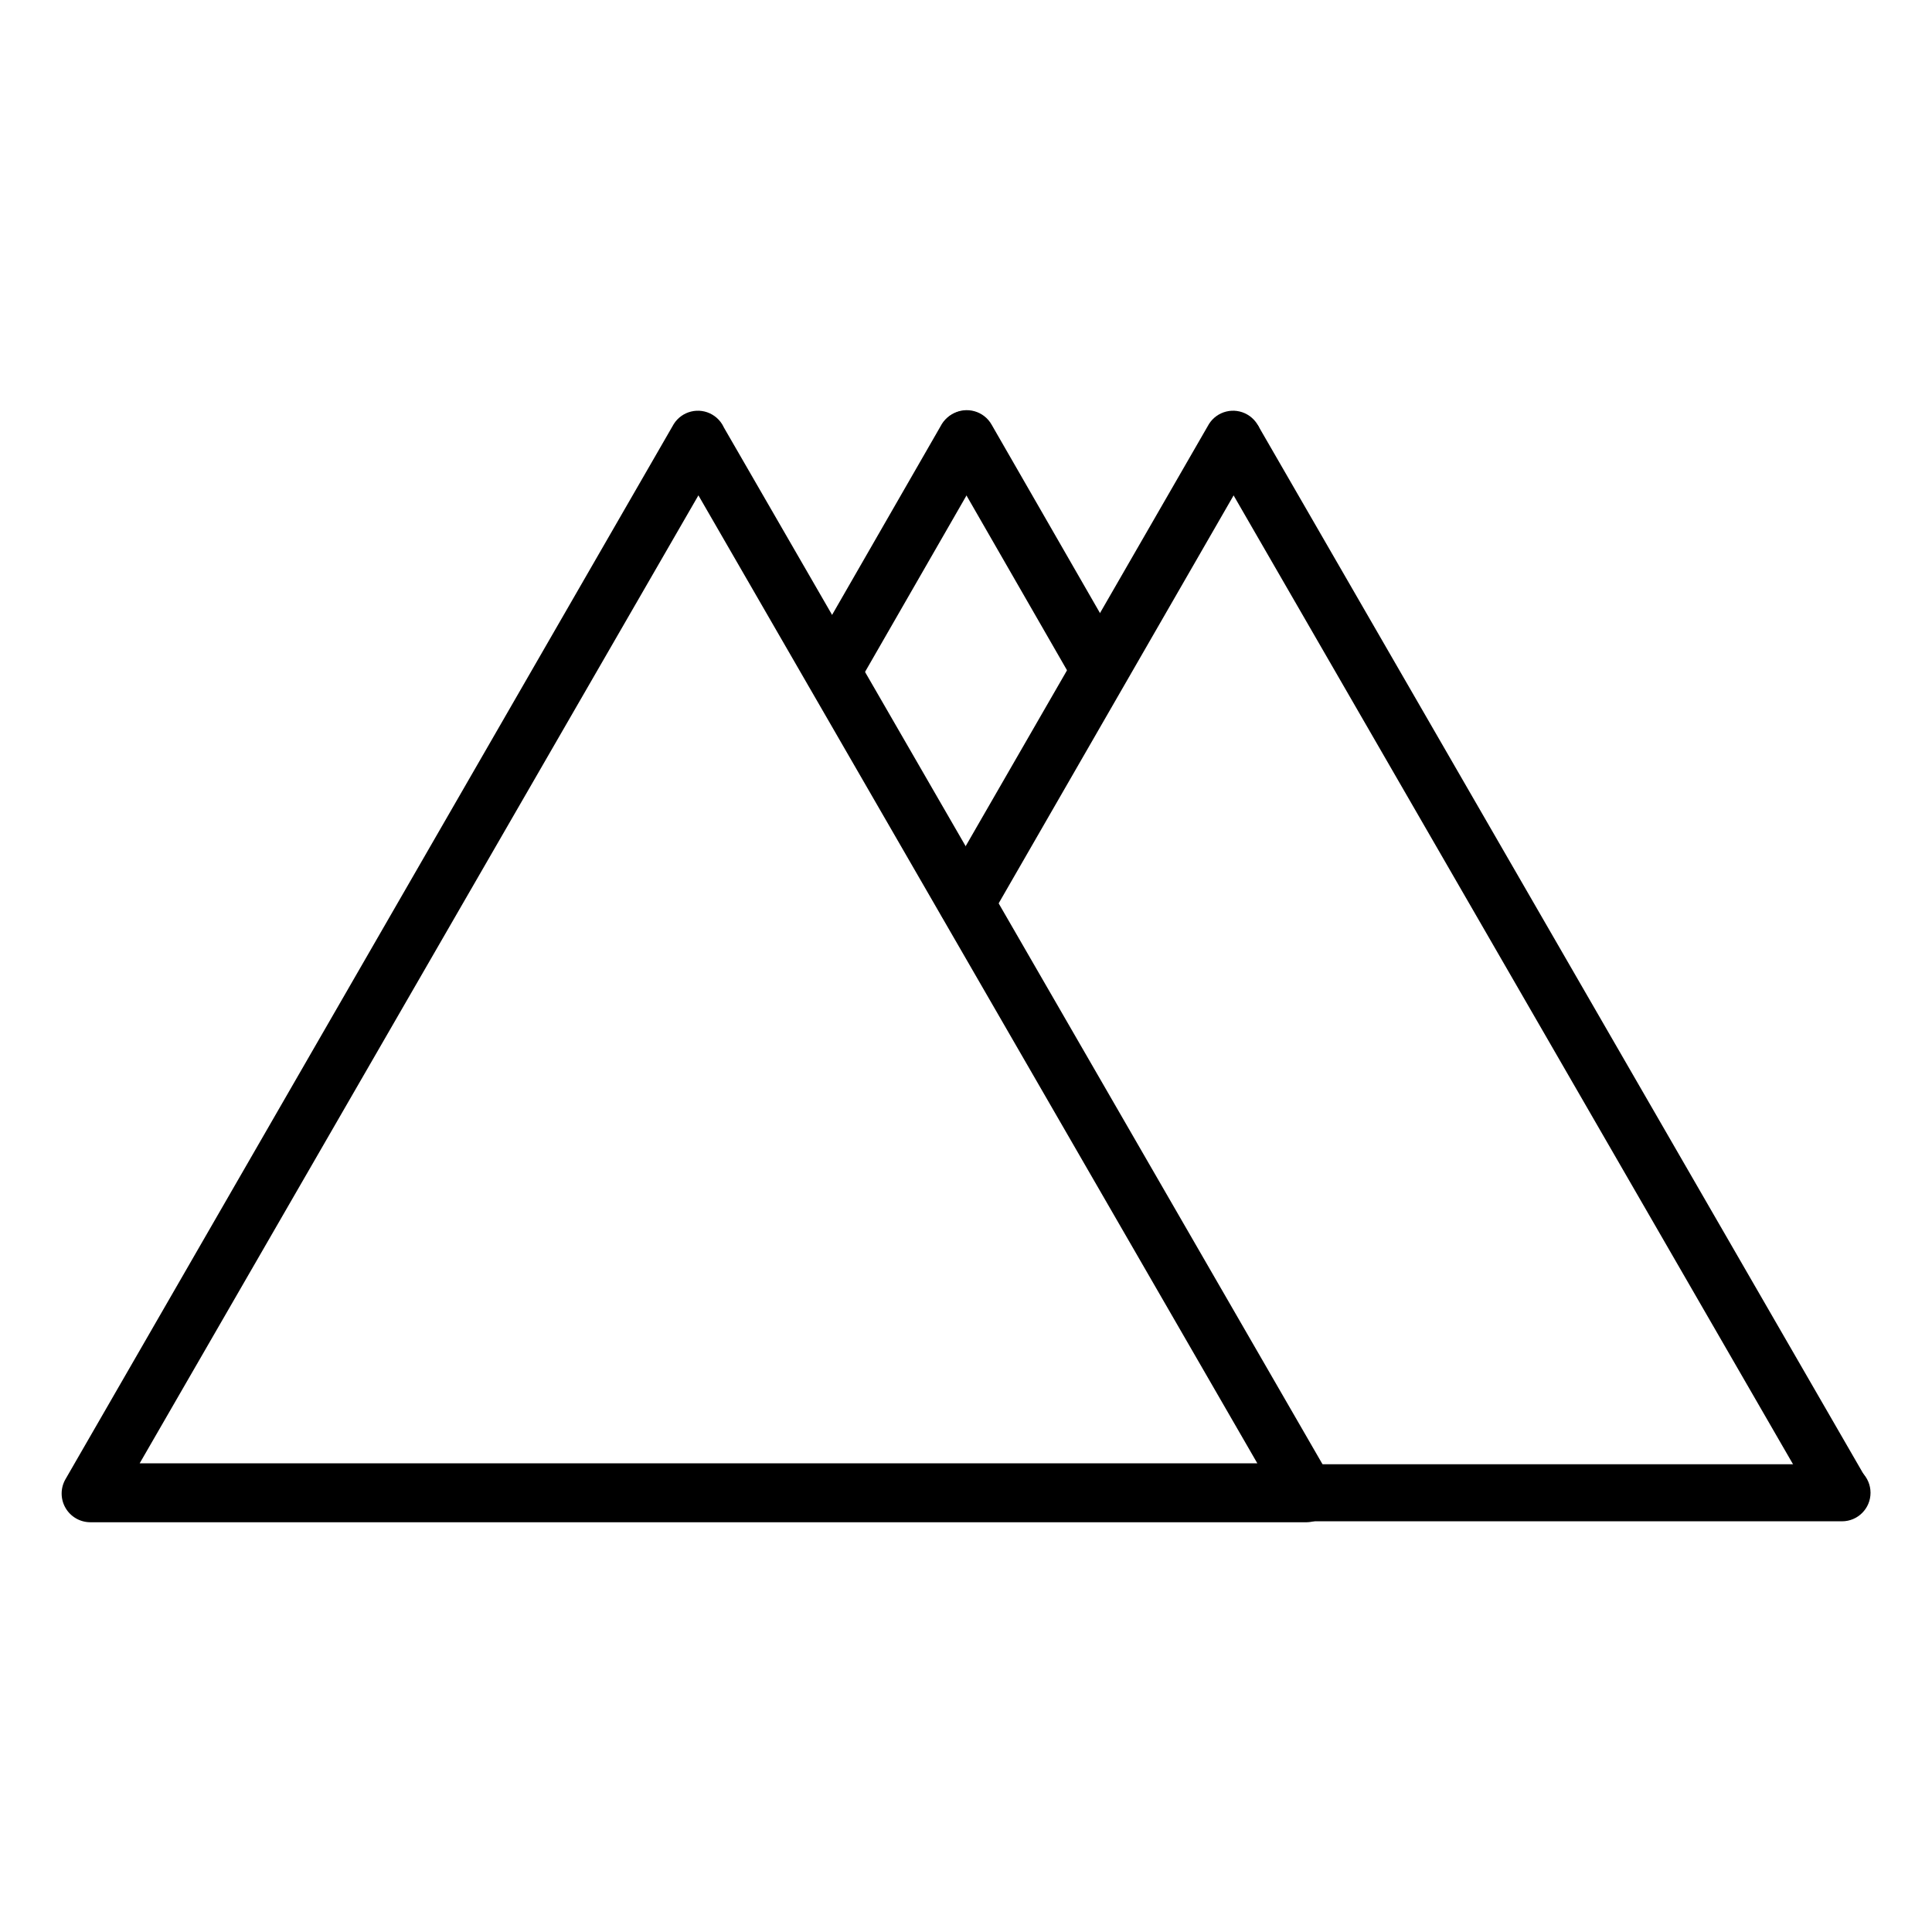 <?xml version="1.0" encoding="UTF-8"?>
<!-- Uploaded to: SVG Repo, www.svgrepo.com, Generator: SVG Repo Mixer Tools -->
<svg fill="#000000" width="800px" height="800px" version="1.1" viewBox="144 144 512 512" xmlns="http://www.w3.org/2000/svg">
 <g>
  <path d="m322.56 263.97 161.22 279.21 6.551-11.387h-322.44l6.551 11.387 161.17-279.21c1.918-3.586 0.656-8.047-2.859-10.094-3.512-2.051-8.016-0.949-10.191 2.488l-161.22 279.66c-1.344 2.348-1.34 5.227 0.008 7.57 1.348 2.344 3.84 3.797 6.543 3.816h322.44c2.684-0.055 5.141-1.52 6.465-3.859 1.324-2.336 1.316-5.195-0.016-7.527l-161.22-279.21c-2.316-2.781-6.281-3.527-9.449-1.781-3.172 1.742-4.66 5.492-3.551 8.934z"/>
  <path d="m371.13 325.74 35.52-61.77c1.922-3.586 0.656-8.047-2.856-10.094-3.516-2.051-8.02-0.949-10.191 2.488l-35.52 61.766c-1.922 3.586-0.66 8.047 2.856 10.098 3.512 2.047 8.02 0.949 10.191-2.488z"/>
  <path d="m442.07 317.88-35.266-61.312v-0.004c-2.047-3.644-6.66-4.941-10.305-2.894-3.644 2.043-4.941 6.656-2.894 10.301l35.266 61.312v0.004c2.176 3.438 6.68 4.535 10.191 2.488 3.516-2.051 4.777-6.512 2.856-10.098z"/>
  <path d="m406.55 387.05 70.887-123.08c1.922-3.586 0.656-8.047-2.856-10.094-3.512-2.051-8.02-0.949-10.191 2.488l-70.938 123.08c-1.922 3.586-0.656 8.051 2.856 10.098 3.516 2.047 8.02 0.949 10.191-2.488z"/>
  <path d="m638.65 536.03-161.22-279.21c-2.297-2.856-6.309-3.652-9.52-1.891-3.215 1.762-4.699 5.574-3.527 9.043l161.22 279.21c2.297 2.856 6.309 3.652 9.52 1.891 3.215-1.762 4.699-5.57 3.527-9.043z"/>
  <path d="m309.71 547.16h322.44c4.176 0 7.559-3.383 7.559-7.555 0-4.176-3.383-7.559-7.559-7.559h-322.44c-4.172 0-7.555 3.383-7.555 7.559 0 4.172 3.383 7.555 7.555 7.555z"/>
 </g>
</svg>